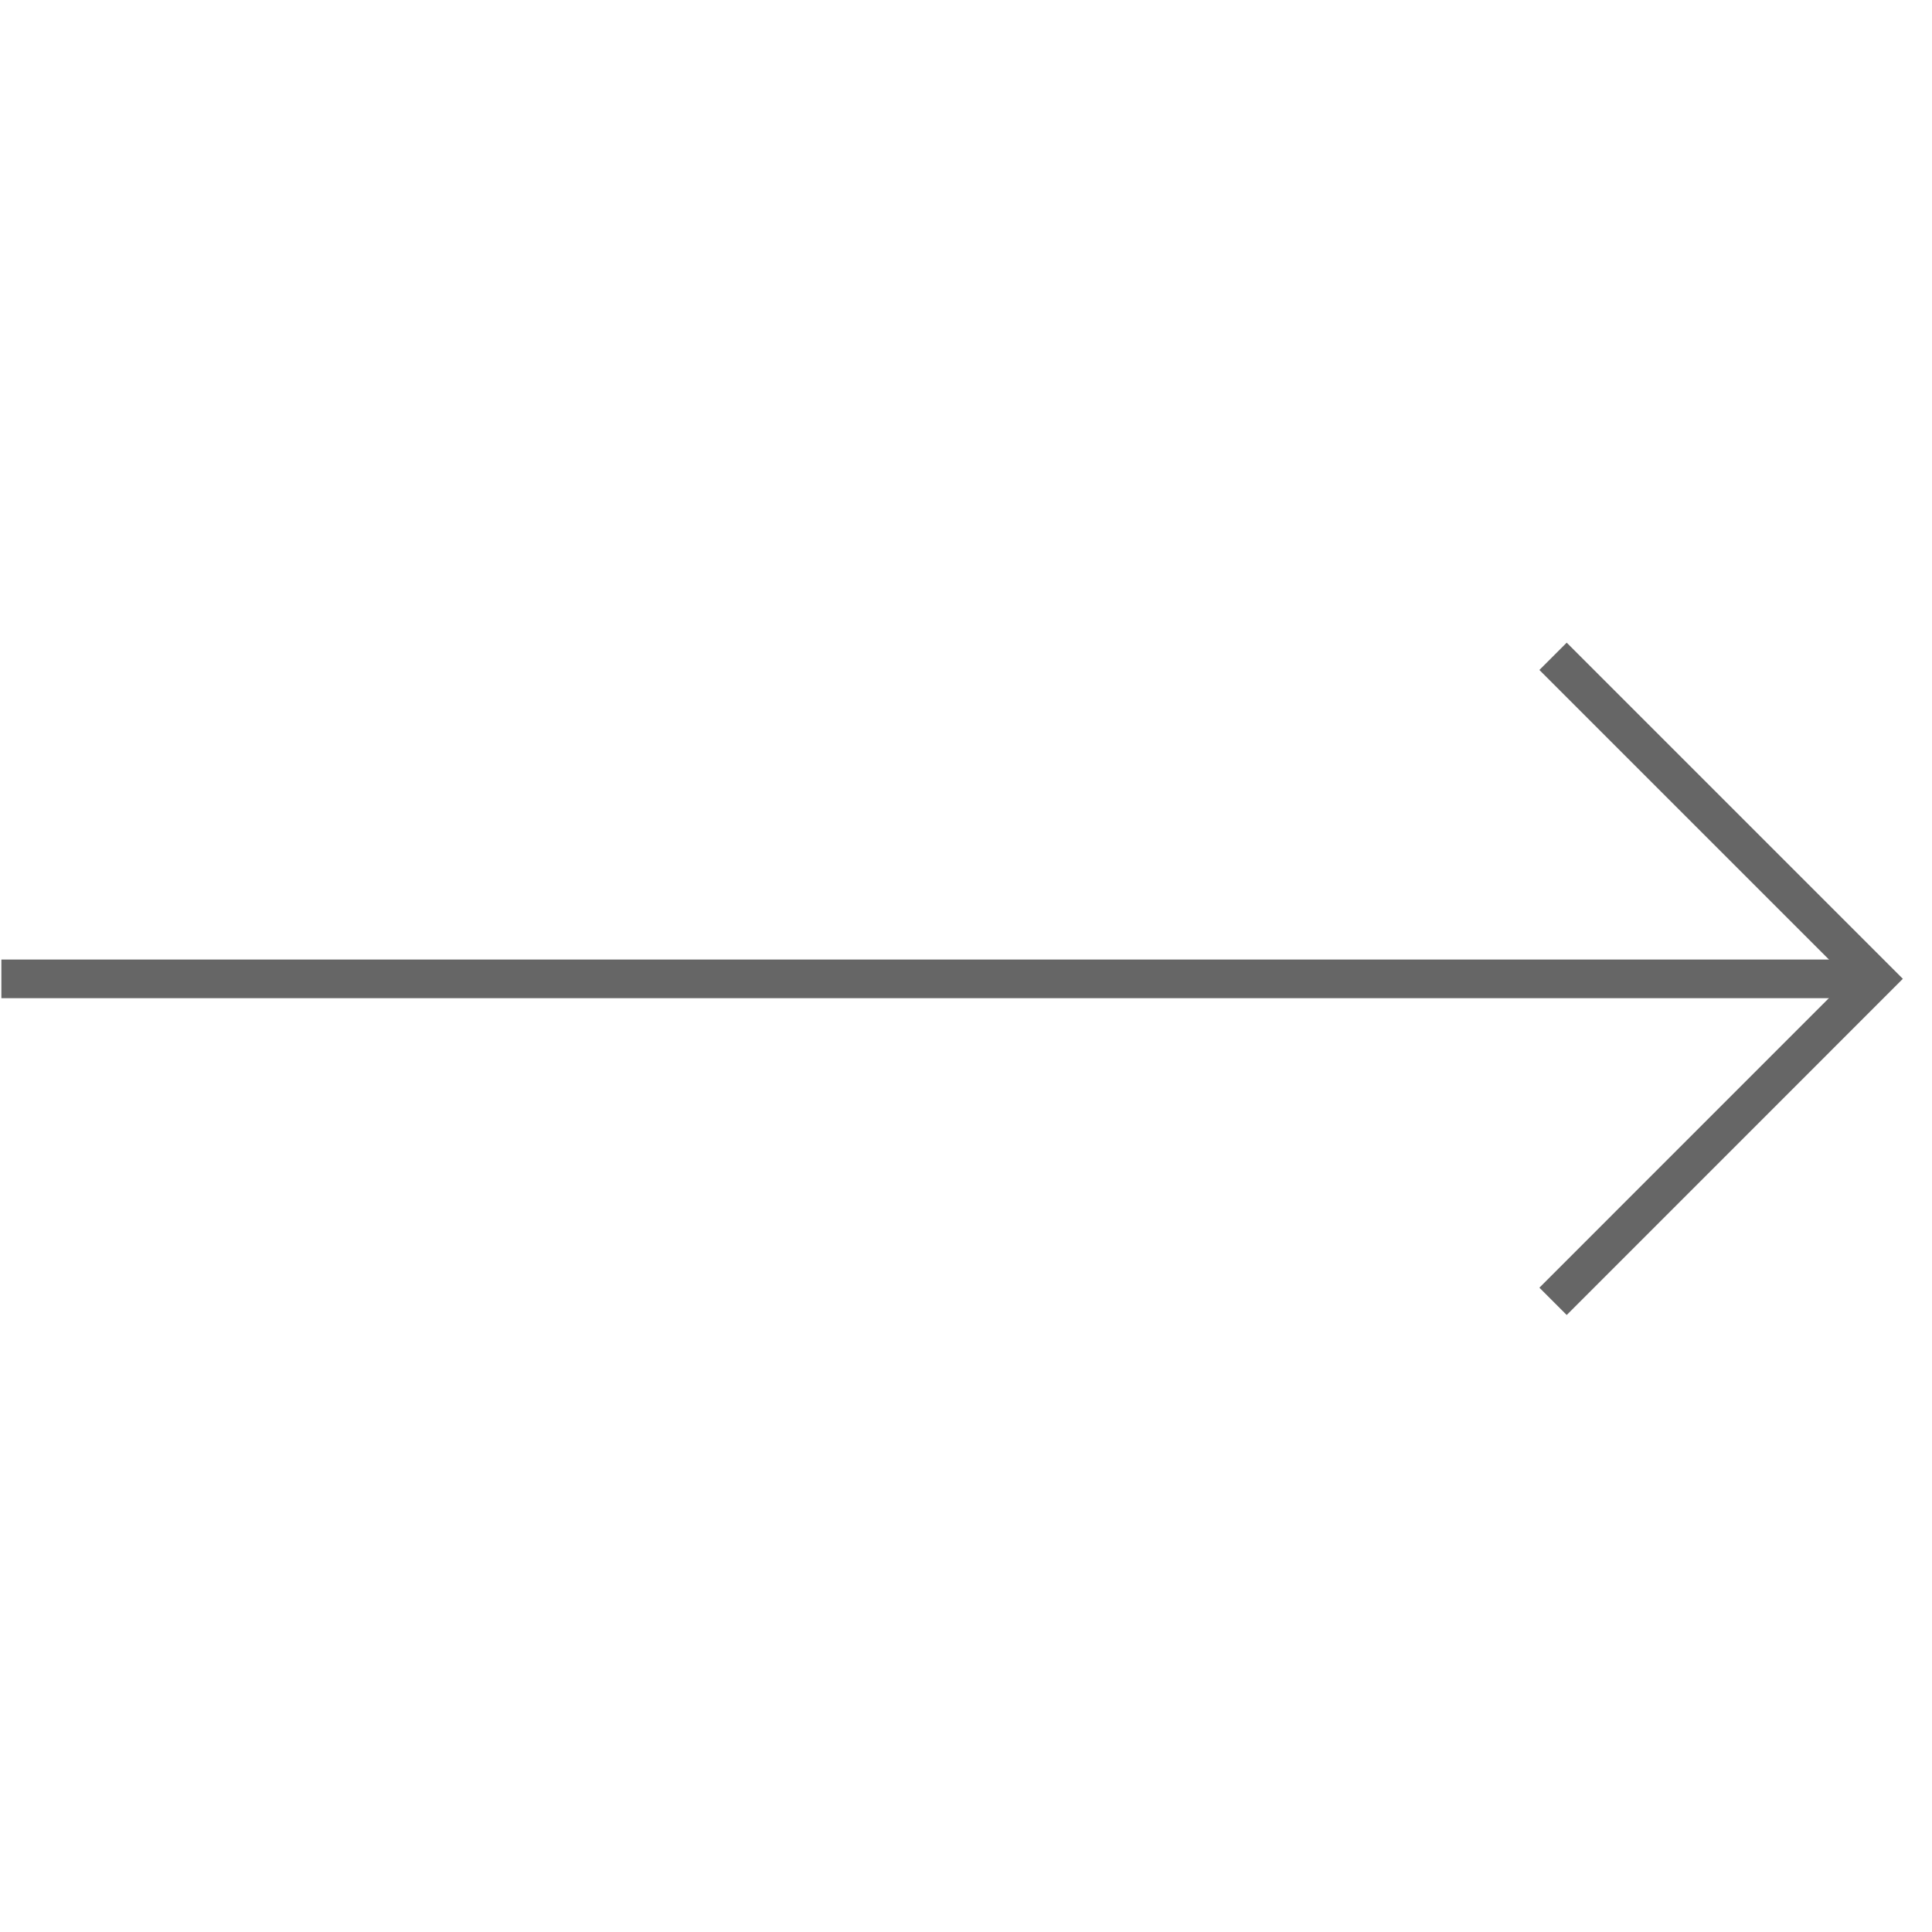 <svg width="35" height="35" viewBox="0 0 35 35" fill="none" xmlns="http://www.w3.org/2000/svg">
<path d="M28.135 11.89L33.977 17.732L28.135 23.575" stroke="#666666" stroke-width="0.7"/>
<path d="M33.491 17.733L0.025 17.733" stroke="#666666" stroke-width="0.7"/>
</svg>
